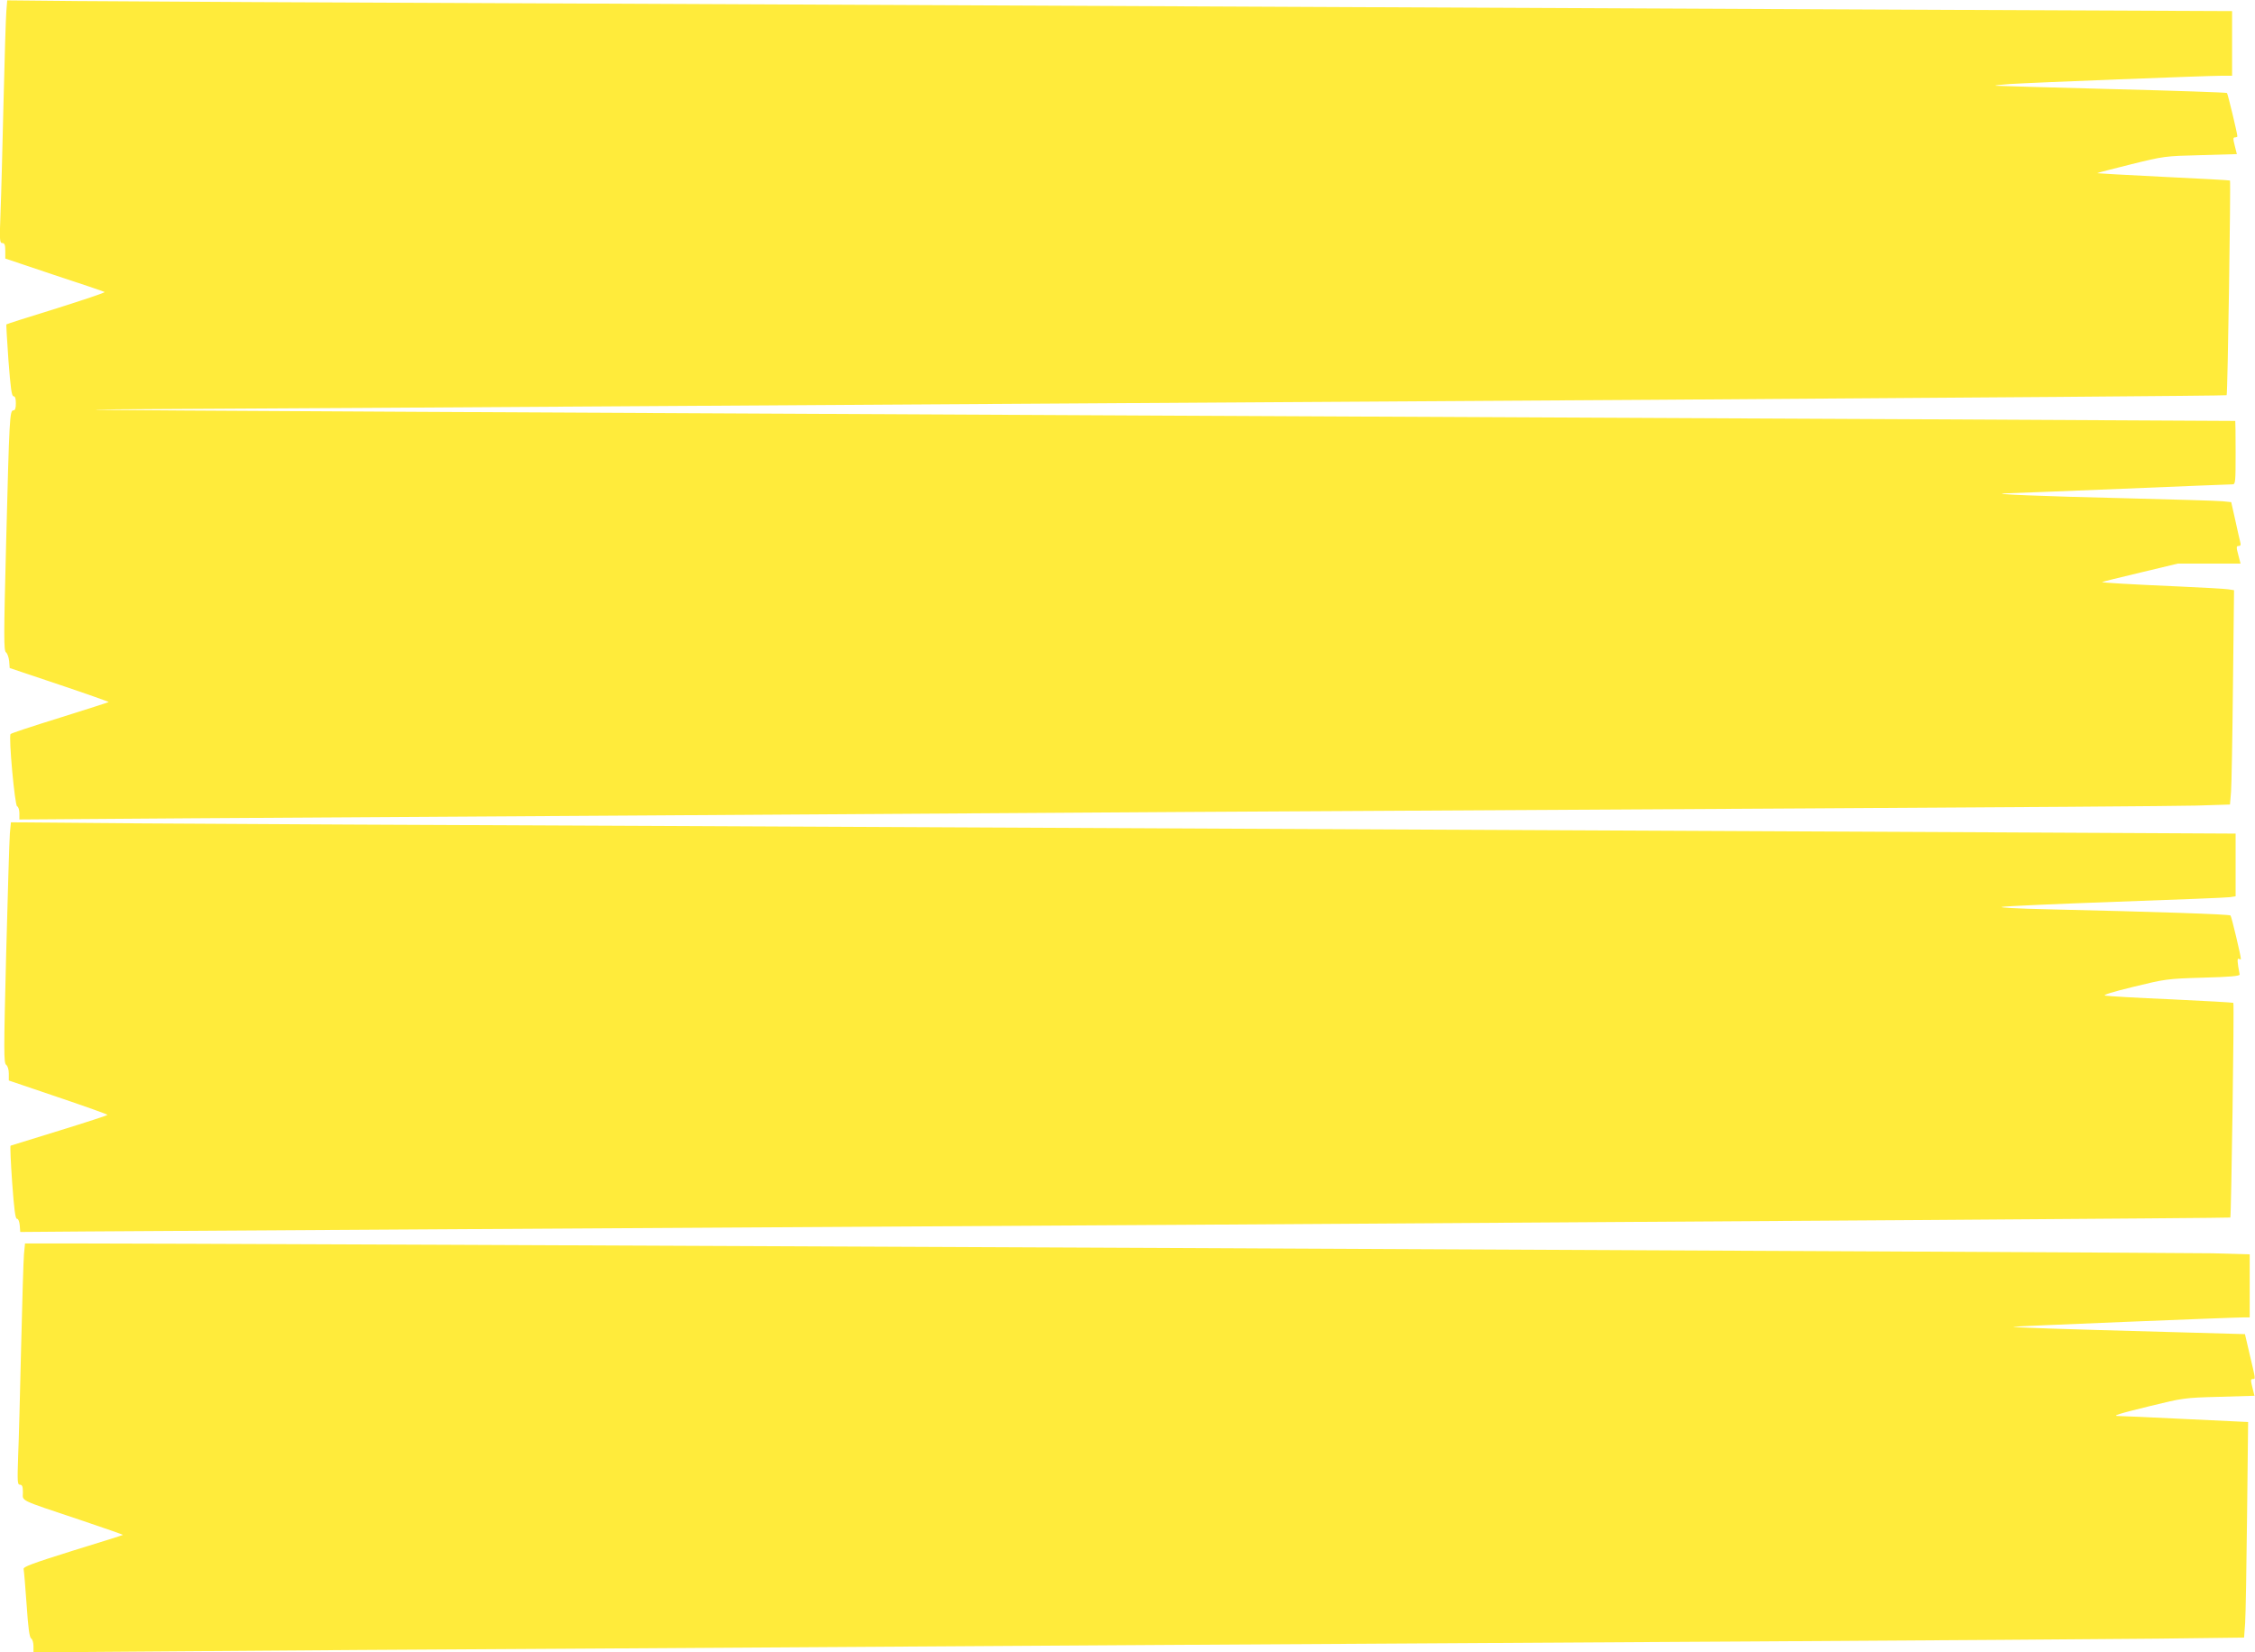 <?xml version="1.0" standalone="no"?>
<!DOCTYPE svg PUBLIC "-//W3C//DTD SVG 20010904//EN"
 "http://www.w3.org/TR/2001/REC-SVG-20010904/DTD/svg10.dtd">
<svg version="1.0" xmlns="http://www.w3.org/2000/svg"
 width="1280pt" height="938pt" viewBox="0 0 1280 938"
 preserveAspectRatio="xMidYMid meet">
<g transform="translate(0,938) scale(0.1,-0.1)"
fill="#ffeb3b" stroke="none">
<path d="M36 9316 c-3 -33 -10 -266 -16 -516 -6 -250 -13 -533 -17 -627 -6
-157 -5 -173 10 -173 13 0 17 -10 17 -44 l0 -44 277 -93 c153 -50 282 -94 287
-97 5 -3 -118 -44 -273 -93 -156 -48 -284 -89 -285 -91 -1 -2 4 -94 12 -205
12 -156 18 -203 29 -203 9 0 13 -13 13 -40 0 -28 -4 -40 -14 -40 -21 0 -23
-42 -41 -744 -14 -545 -14 -620 -1 -630 8 -6 16 -29 18 -50 l3 -39 283 -95
c155 -52 281 -97 279 -98 -2 -2 -127 -42 -277 -89 -151 -47 -277 -88 -280 -93
-12 -14 24 -405 37 -410 7 -2 13 -20 13 -39 l0 -36 983 7 c540 3 1702 11 2582
16 880 6 2268 15 3085 20 817 5 2392 14 3500 20 1108 6 2101 13 2207 16 l191
6 6 72 c3 39 8 313 11 608 l6 537 -33 5 c-18 3 -143 10 -278 16 -277 12 -442
22 -438 25 2 2 99 26 217 54 l213 51 178 0 178 0 -13 50 c-12 44 -11 50 2 50
11 0 14 6 9 23 -3 12 -16 68 -28 124 l-23 102 -50 5 c-27 3 -275 10 -550 17
-469 11 -799 24 -675 28 30 1 327 12 660 26 333 14 613 25 623 25 16 0 17 15
17 180 0 99 -1 180 -2 180 -2 1 -2725 14 -6053 30 -3327 16 -6068 31 -6090 33
-22 2 192 4 475 5 283 1 1546 9 2805 17 1260 8 3757 24 5550 35 1792 12 3262
23 3264 26 6 5 24 1214 19 1219 -2 2 -173 11 -380 21 -207 10 -376 20 -374 21
2 2 88 24 192 50 186 46 193 47 395 52 l206 6 -12 48 c-10 39 -10 47 2 47 7 0
13 3 13 6 0 16 -54 240 -59 246 -3 3 -294 13 -646 22 -352 9 -651 18 -665 19
-14 2 22 6 80 10 124 8 1120 47 1203 47 l57 0 0 183 0 184 -1612 7 c-887 4
-2452 11 -3478 16 -1026 5 -2961 14 -4300 20 -1339 5 -2616 12 -2837 14 l-402
4 -5 -62z"/>
<path d="M56 4648 c-3 -35 -12 -342 -21 -683 -14 -556 -14 -621 0 -631 9 -7
15 -27 15 -50 l0 -39 280 -95 c154 -52 280 -97 280 -100 0 -3 -123 -43 -272
-89 -150 -46 -275 -85 -278 -86 -3 -2 1 -96 9 -209 11 -152 18 -206 27 -206 8
0 14 -16 16 -37 l3 -38 375 3 c206 1 3028 19 6270 38 3242 20 5897 38 5900 41
5 5 23 1214 17 1219 -2 2 -160 11 -353 20 -192 8 -360 18 -374 21 -17 3 37 20
160 50 181 44 190 46 395 52 153 4 209 9 208 18 -14 71 -15 95 -5 89 7 -4 12
-4 12 -1 0 17 -53 241 -59 247 -6 7 -421 21 -1031 35 -182 4 -289 10 -265 14
22 4 315 17 650 29 336 12 625 23 643 26 l32 5 0 178 0 178 -1352 7 c-3120 15
-5416 26 -7548 36 -1246 5 -2594 12 -2997 15 l-731 6 -6 -63z"/>
<path d="M136 2258 c-3 -35 -10 -270 -16 -523 -6 -253 -13 -533 -17 -622 -5
-147 -4 -163 10 -163 13 0 17 -10 17 -44 0 -51 -31 -37 328 -157 134 -45 242
-83 240 -84 -2 -2 -130 -42 -286 -90 -229 -72 -281 -91 -278 -104 2 -9 10 -99
17 -201 9 -134 16 -187 26 -193 7 -4 13 -24 13 -44 l0 -35 803 6 c441 4 1531
11 2422 16 891 6 2309 15 3150 20 842 5 2354 14 3360 20 1007 6 2051 13 2322
16 l491 6 6 82 c3 44 8 320 11 611 l6 531 -358 17 c-197 10 -367 17 -377 17
-42 0 0 13 180 57 184 45 194 47 390 52 l201 6 -12 48 c-10 39 -10 47 2 47 17
0 17 -5 -16 135 l-28 120 -429 12 c-627 17 -901 26 -884 30 15 3 1243 53 1306
53 l34 0 0 179 0 179 -212 6 c-185 4 -11507 57 -12170 56 l-246 0 -6 -62z"/>
</g>
</svg>
